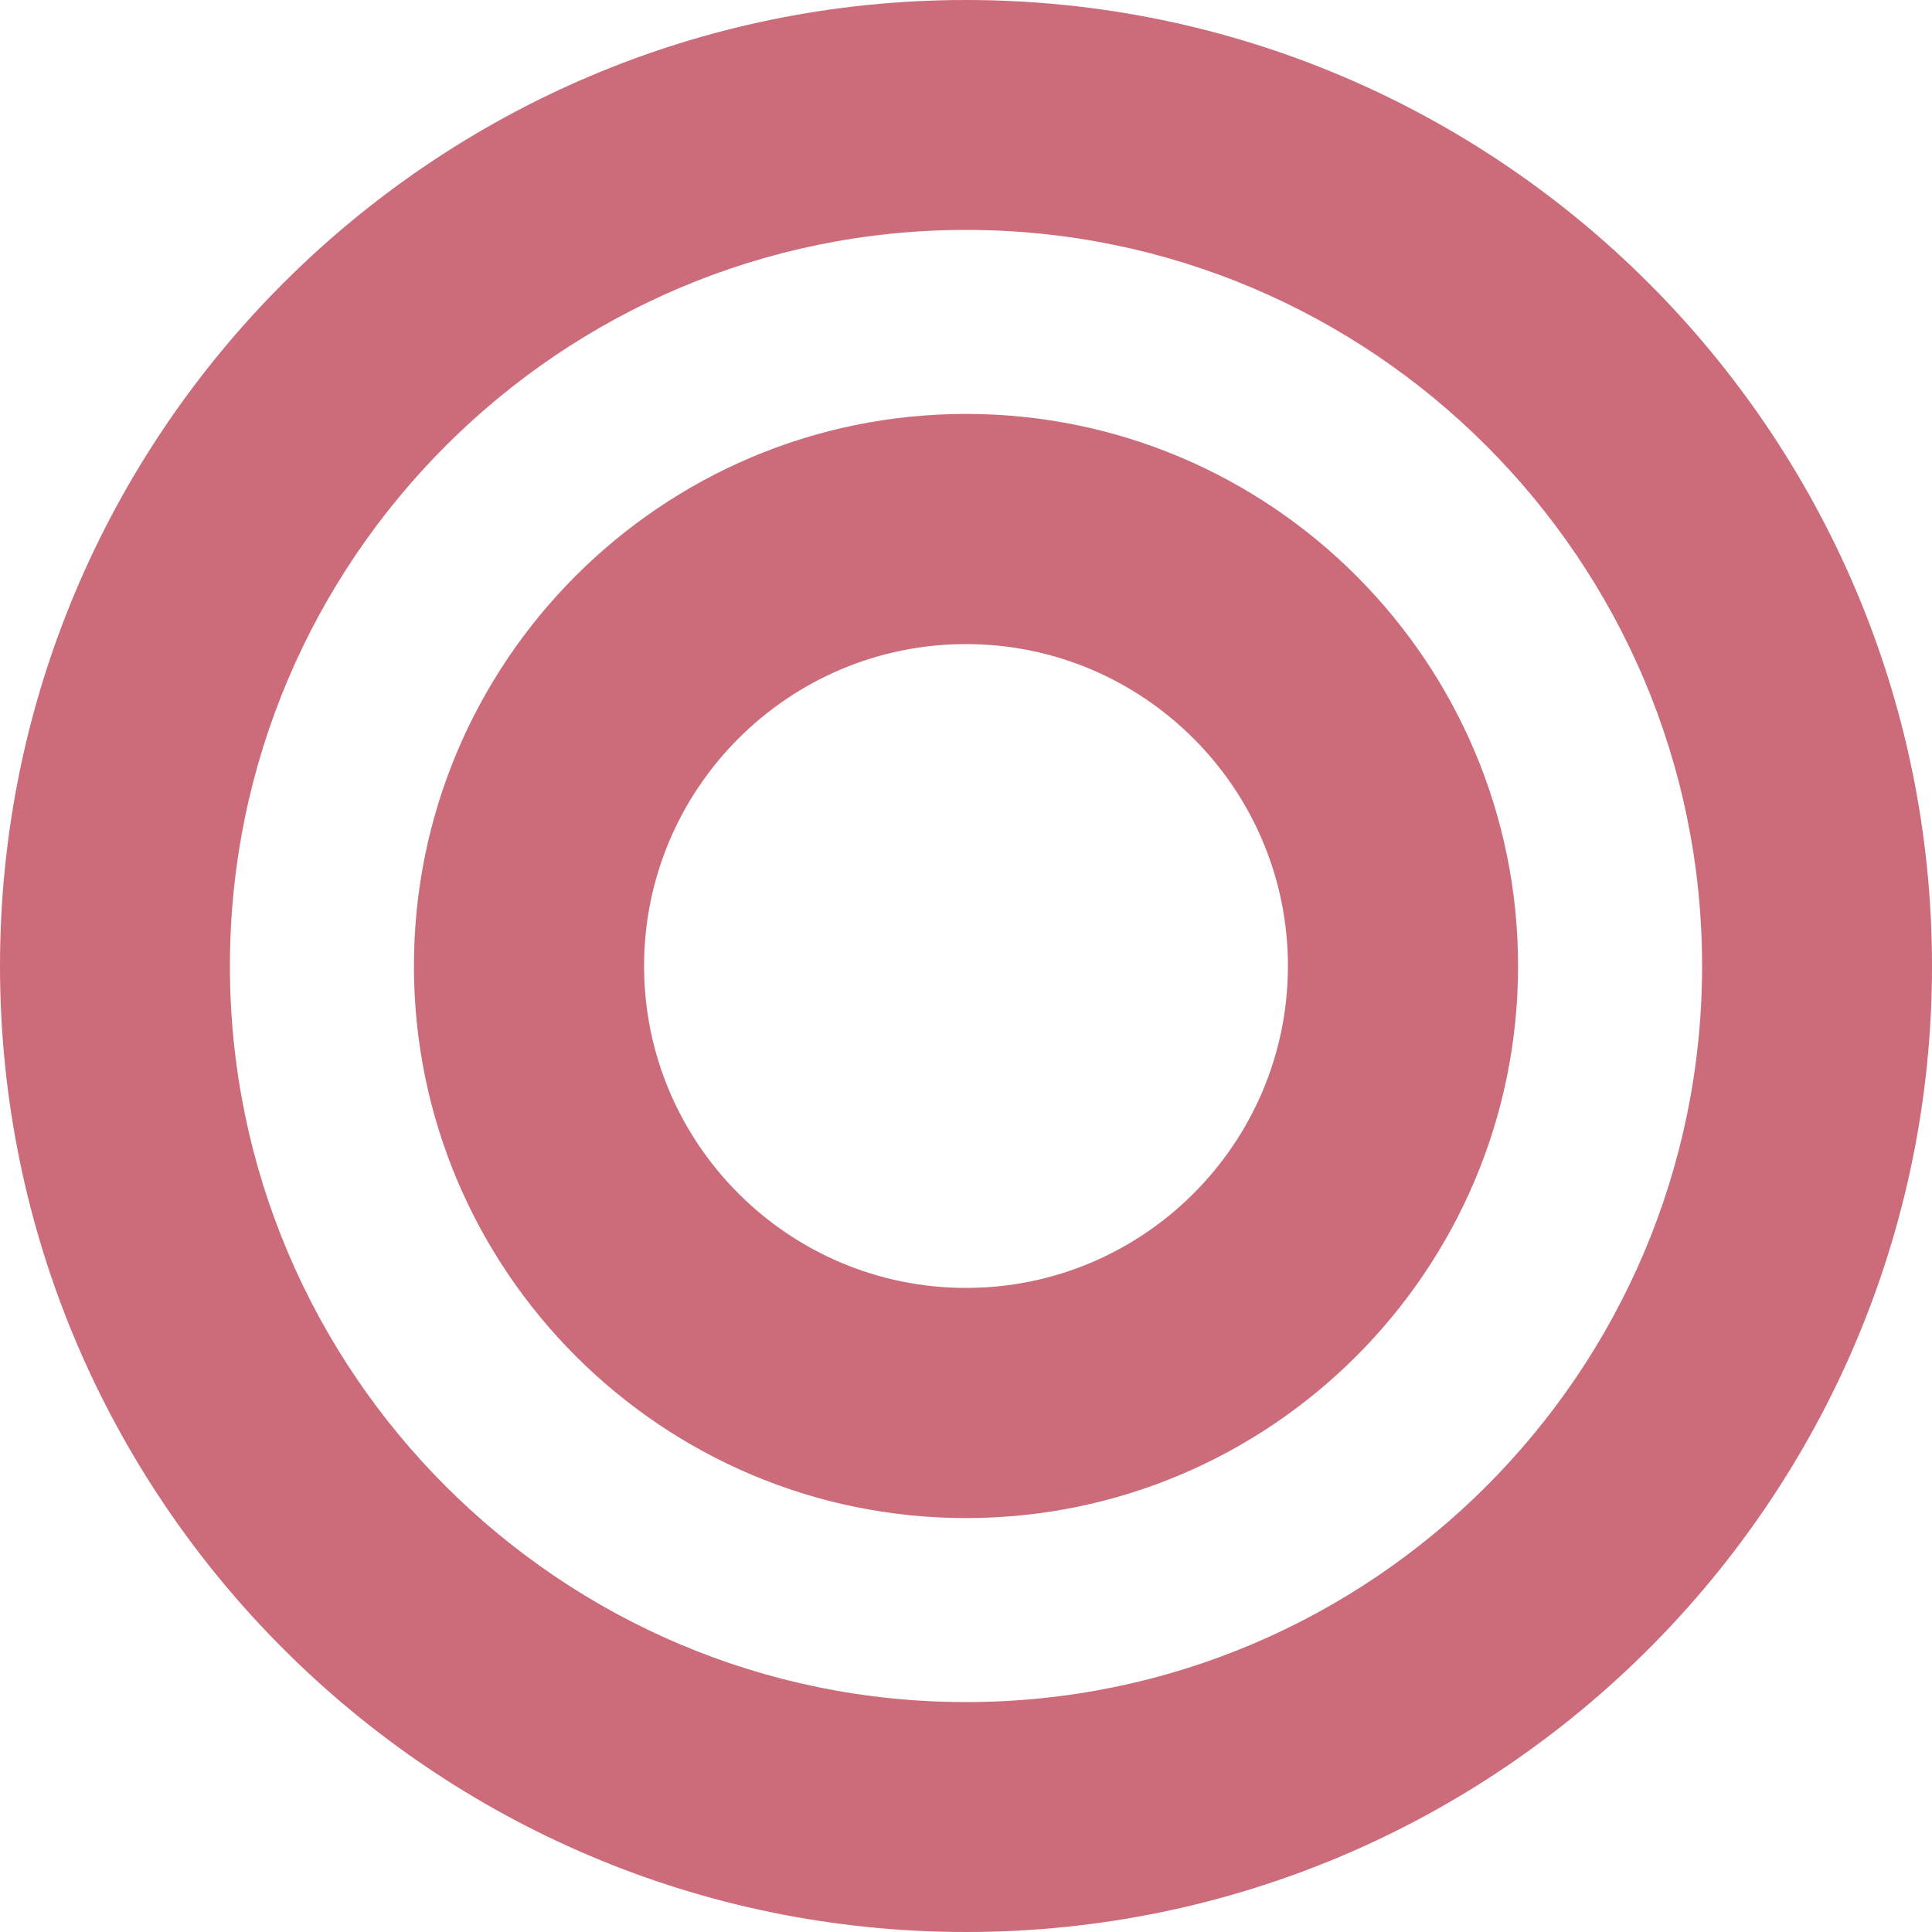 <?xml version="1.0" encoding="UTF-8"?><svg id="_レイヤー_2" xmlns="http://www.w3.org/2000/svg" viewBox="0 0 80 80"><defs><style>.cls-1{fill:none;}.cls-1,.cls-2{stroke-width:0px;}.cls-2{fill:#cc6b7a;}</style></defs><g id="_レイヤー_1-2"><g id="_グループ_11968"><g id="_楕円形_1"><circle class="cls-1" cx="40" cy="40" r="40"/><path class="cls-2" d="m40,80C17.94,80,0,62.06,0,40S17.94,0,40,0s40,17.94,40,40-17.94,40-40,40Zm0-70.48c-16.8,0-30.48,13.67-30.48,30.48s13.67,30.48,30.48,30.48,30.48-13.67,30.48-30.48-13.67-30.48-30.48-30.48Z"/></g><g id="_楕円形_2"><circle class="cls-1" cx="40" cy="40" r="22.86"/><path class="cls-2" d="m40,62.86c-12.6,0-22.86-10.25-22.86-22.86s10.25-22.86,22.86-22.86,22.86,10.25,22.86,22.86-10.25,22.86-22.86,22.86Zm0-36.19c-7.35,0-13.33,5.98-13.33,13.33s5.98,13.33,13.33,13.33,13.33-5.98,13.33-13.33-5.98-13.33-13.33-13.33Z"/></g></g><rect class="cls-1" width="80" height="80"/></g></svg>